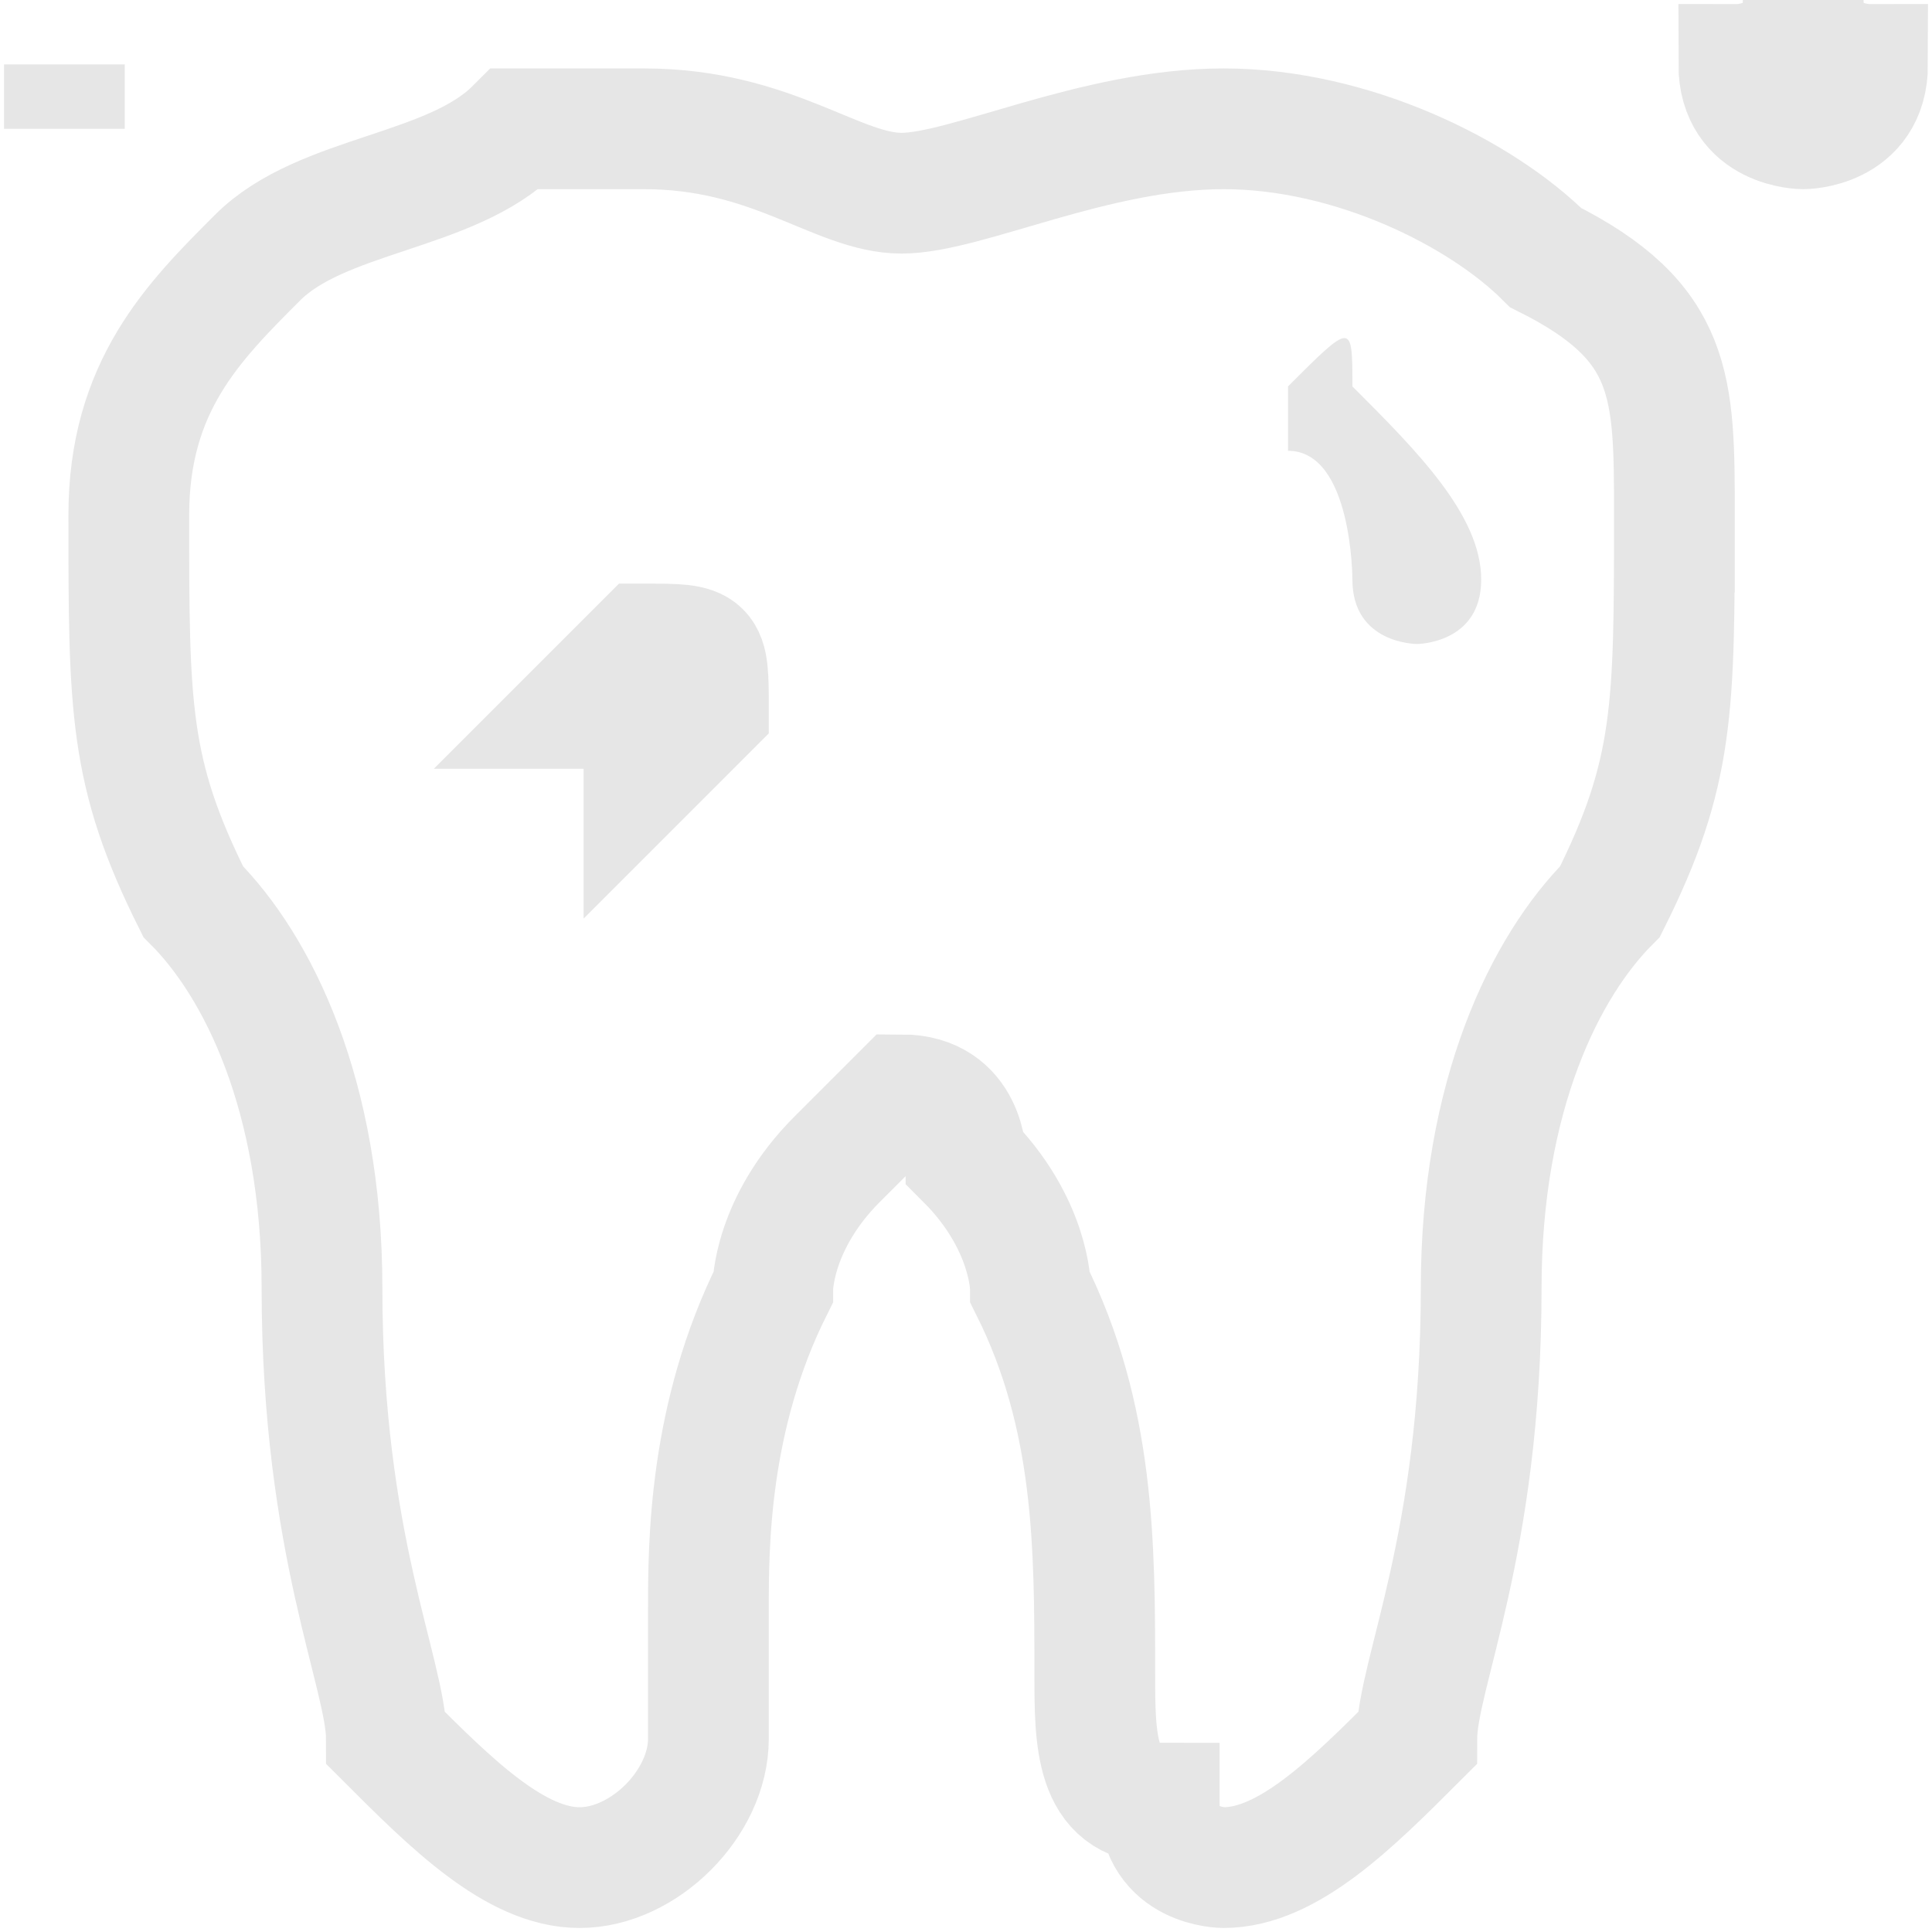 <?xml version="1.0" encoding="UTF-8"?>
<!DOCTYPE svg PUBLIC "-//W3C//DTD SVG 1.1//EN" "http://www.w3.org/Graphics/SVG/1.1/DTD/svg11.dtd">
<!-- Creator: CorelDRAW X7 -->
<svg xmlns="http://www.w3.org/2000/svg" xml:space="preserve" width="30px" height="30px" version="1.1" style="shape-rendering:geometricPrecision; text-rendering:geometricPrecision; image-rendering:optimizeQuality; fill-rule:evenodd; clip-rule:evenodd"
viewBox="0 0 30 30"
 xmlns:xlink="http://www.w3.org/1999/xlink">
 <defs>
  <style type="text/css">
   <![CDATA[
    .str0 {stroke:#E6E6E6;stroke-width:1.875}
    .fil0 {fill:none}
    .fil1 {fill:#E6E6E6}
   ]]>
  </style>
   <clipPath id="id0">
    <path d="M0 31l30 0 0 -32 -30 0 0 32z"/>
   </clipPath>
 </defs>
 <g id="Слой_x0020_1">
  <g>
  </g>
  <g style="clip-path:url(#id0)">
   <g>
    <path class="fil0 str0" d="M26 8l0 0c0,-2 0,-3 -2,-4 -1,-1 -3,-2 -5,-2l0 0c-2,0 -4,1 -5,1l0 0 0 0c-1,0 -2,-1 -4,-1 0,0 0,0 0,0l-2 0c0,0 0,0 0,0 -1,1 -3,1 -4,2 -1,1 -2,2 -2,4l0 0c0,0 0,0 0,0 0,3 0,4 1,6l0 0c1,1 2,3 2,6 0,4 1,6 1,7 1,1 2,2 3,2 1,0 2,-1 2,-2 0,-1 0,-1 0,-2 0,-1 0,-3 1,-5l0 0c0,0 0,-1 1,-2 0,0 1,-1 1,-1 1,0 1,1 1,1 1,1 1,2 1,2 1,2 1,4 1,6 0,1 0,2 1,2 0,1 1,1 1,1 1,0 2,-1 3,-2 0,-1 1,-3 1,-7 0,-3 1,-5 2,-6l0 0c1,-2 1,-3 1,-6 0,0 0,0 0,0l0 0z"/>
    <path class="fil0 str0" d="M28 2c0,0 -1,0 -1,-1 0,0 1,0 1,-1 0,1 1,1 1,1 0,1 -1,1 -1,1z"/>
    <path class="fil0 str0" d="M10 12c0,-1 0,-1 -1,-1 1,-1 1,-1 1,-1 1,0 1,0 1,1 0,0 0,0 -1,1z"/>
    <path class="fil0 str0" d="M1 2c0,0 0,-1 0,-1 0,0 0,0 0,0 0,0 0,0 0,0 0,0 0,1 0,1z"/>
    <path class="fil1" d="M22 10c0,0 0,0 0,0 0,0 -1,0 -1,-1 0,0 0,-2 -1,-2 0,-1 0,-1 0,-1 1,-1 1,-1 1,0 1,1 2,2 2,3 0,1 -1,1 -1,1l0 0z"/>
   </g>
  </g>
  <polygon class="fil0" points="0,31 30,31 30,-1 0,-1 "/>
 </g>
</svg>
